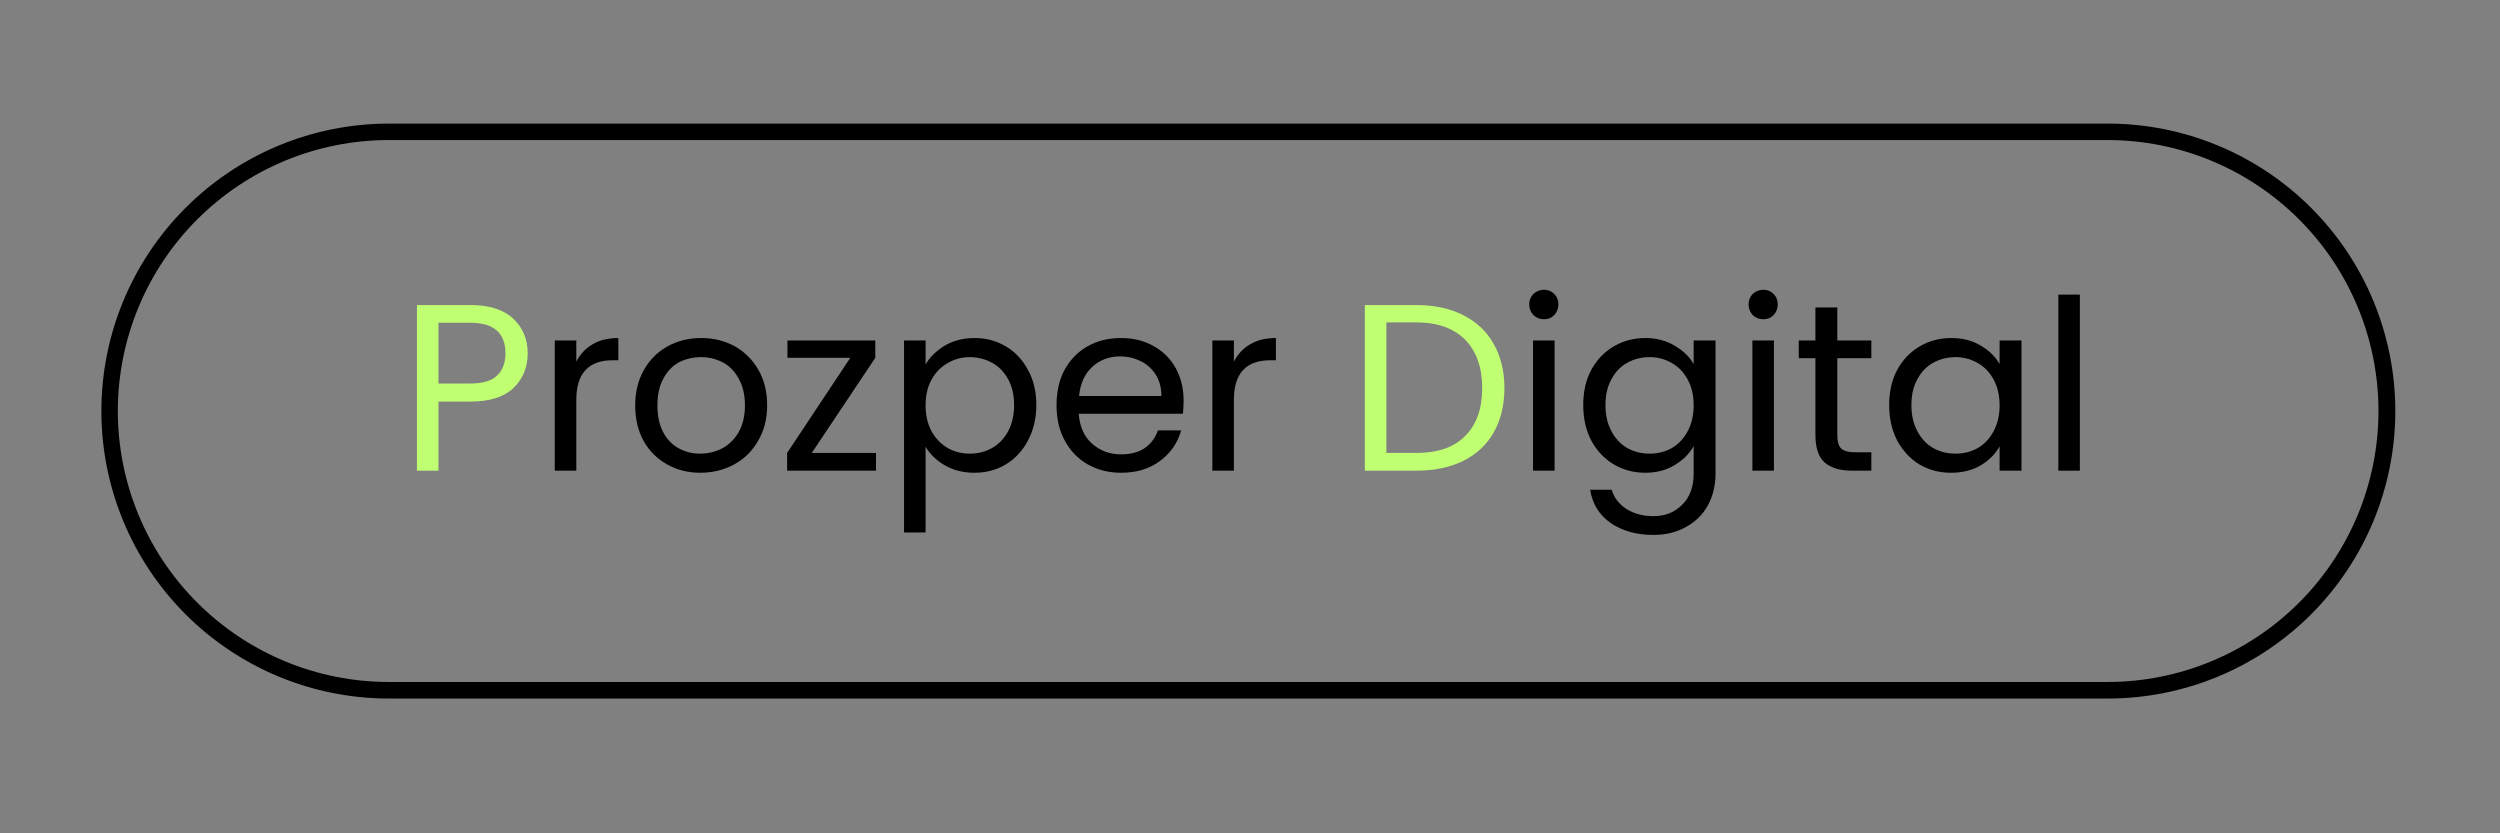 <?xml version="1.0" encoding="UTF-8"?>
<svg xmlns="http://www.w3.org/2000/svg" xmlns:xlink="http://www.w3.org/1999/xlink" width="150" zoomAndPan="magnify" viewBox="0 0 112.5 37.5" height="50" preserveAspectRatio="xMidYMid meet">
  <rect x="0" y="0" width="112.5" height="37.5" fill="#808080" stroke="none"/>
  <defs>
    <g></g>
    <clipPath id="6fbf3bf760">
      <path d="M 4.562 5.562 L 107.789 5.562 L 107.789 31.469 L 4.562 31.469 Z M 4.562 5.562 " clip-rule="nonzero"></path>
    </clipPath>
    <clipPath id="2e8965c9bb">
      <path d="M 17.5 5.562 L 94.852 5.562 C 98.285 5.562 101.574 6.926 104 9.352 C 106.426 11.777 107.789 15.066 107.789 18.5 C 107.789 21.93 106.426 25.219 104 27.645 C 101.574 30.07 98.285 31.434 94.852 31.434 L 17.5 31.434 C 14.066 31.434 10.777 30.07 8.352 27.645 C 5.926 25.219 4.562 21.93 4.562 18.5 C 4.562 15.066 5.926 11.777 8.352 9.352 C 10.777 6.926 14.066 5.562 17.5 5.562 Z M 17.5 5.562 " clip-rule="nonzero"></path>
    </clipPath>
    <clipPath id="7b62ccbf91">
      <rect x="0" width="79" y="0" height="16"></rect>
    </clipPath>
  </defs>
  <g clip-path="url(#6fbf3bf760)">
    <g clip-path="url(#2e8965c9bb)">
      <path stroke-linecap="butt" transform="matrix(0.74, 0, 0, 0.74, 4.564, 5.563)" fill="none" stroke-linejoin="miter" d="M 17.478 -0.001 L 121.989 -0.001 C 126.628 -0.001 131.072 1.841 134.35 5.119 C 137.627 8.396 139.469 12.84 139.469 17.479 C 139.469 22.113 137.627 26.557 134.35 29.834 C 131.072 33.112 126.628 34.954 121.989 34.954 L 17.478 34.954 C 12.839 34.954 8.395 33.112 5.118 29.834 C 1.84 26.557 -0.002 22.113 -0.002 17.479 C -0.002 12.84 1.84 8.396 5.118 5.119 C 8.395 1.841 12.839 -0.001 17.478 -0.001 Z M 17.478 -0.001 " stroke="#000000" stroke-width="2" stroke-opacity="1" stroke-miterlimit="4"></path>
    </g>
  </g>
  <g transform="matrix(1, 0, 0, 1, 17, 10)">
    <g clip-path="url(#7b62ccbf91)">
      <g fill="#c1ff72" fill-opacity="1">
        <g transform="translate(0.934, 11.18)">
          <g>
            <path d="M 5.812 -5.281 C 5.812 -4.656 5.598 -4.133 5.172 -3.719 C 4.742 -3.312 4.098 -3.109 3.234 -3.109 L 1.797 -3.109 L 1.797 0 L 0.828 0 L 0.828 -7.453 L 3.234 -7.453 C 4.078 -7.453 4.719 -7.25 5.156 -6.844 C 5.594 -6.438 5.812 -5.914 5.812 -5.281 Z M 3.234 -3.922 C 3.773 -3.922 4.172 -4.035 4.422 -4.266 C 4.68 -4.504 4.812 -4.844 4.812 -5.281 C 4.812 -6.195 4.285 -6.656 3.234 -6.656 L 1.797 -6.656 L 1.797 -3.922 Z M 3.234 -3.922 "></path>
          </g>
        </g>
      </g>
      <g fill="#000000" fill-opacity="1">
        <g transform="translate(7.137, 11.18)">
          <g>
            <path d="M 1.797 -4.906 C 1.973 -5.25 2.219 -5.508 2.531 -5.688 C 2.844 -5.875 3.227 -5.969 3.688 -5.969 L 3.688 -4.969 L 3.438 -4.969 C 2.344 -4.969 1.797 -4.375 1.797 -3.188 L 1.797 0 L 0.828 0 L 0.828 -5.859 L 1.797 -5.859 Z M 1.797 -4.906 "></path>
          </g>
        </g>
      </g>
      <g fill="#000000" fill-opacity="1">
        <g transform="translate(11.131, 11.18)">
          <g>
            <path d="M 3.375 0.094 C 2.832 0.094 2.336 -0.031 1.891 -0.281 C 1.441 -0.531 1.086 -0.883 0.828 -1.344 C 0.578 -1.801 0.453 -2.332 0.453 -2.938 C 0.453 -3.539 0.582 -4.07 0.844 -4.531 C 1.102 -4.988 1.457 -5.344 1.906 -5.594 C 2.363 -5.844 2.867 -5.969 3.422 -5.969 C 3.984 -5.969 4.488 -5.844 4.938 -5.594 C 5.383 -5.344 5.738 -4.988 6 -4.531 C 6.258 -4.082 6.391 -3.551 6.391 -2.938 C 6.391 -2.332 6.254 -1.801 5.984 -1.344 C 5.723 -0.883 5.363 -0.531 4.906 -0.281 C 4.445 -0.031 3.938 0.094 3.375 0.094 Z M 3.375 -0.766 C 3.727 -0.766 4.055 -0.844 4.359 -1 C 4.672 -1.164 4.922 -1.41 5.109 -1.734 C 5.297 -2.066 5.391 -2.469 5.391 -2.938 C 5.391 -3.414 5.297 -3.816 5.109 -4.141 C 4.93 -4.473 4.691 -4.719 4.391 -4.875 C 4.086 -5.031 3.766 -5.109 3.422 -5.109 C 3.055 -5.109 2.723 -5.031 2.422 -4.875 C 2.129 -4.719 1.895 -4.473 1.719 -4.141 C 1.539 -3.816 1.453 -3.414 1.453 -2.938 C 1.453 -2.457 1.539 -2.051 1.719 -1.719 C 1.895 -1.395 2.129 -1.156 2.422 -1 C 2.711 -0.844 3.031 -0.766 3.375 -0.766 Z M 3.375 -0.766 "></path>
          </g>
        </g>
      </g>
      <g fill="#000000" fill-opacity="1">
        <g transform="translate(17.982, 11.18)">
          <g>
            <path d="M 1.547 -0.797 L 4.438 -0.797 L 4.438 0 L 0.438 0 L 0.438 -0.797 L 3.281 -5.078 L 0.453 -5.078 L 0.453 -5.859 L 4.406 -5.859 L 4.406 -5.078 Z M 1.547 -0.797 "></path>
          </g>
        </g>
      </g>
      <g fill="#000000" fill-opacity="1">
        <g transform="translate(22.854, 11.18)">
          <g>
            <path d="M 1.797 -4.781 C 1.992 -5.113 2.281 -5.395 2.656 -5.625 C 3.039 -5.852 3.488 -5.969 4 -5.969 C 4.52 -5.969 4.988 -5.844 5.406 -5.594 C 5.832 -5.344 6.164 -4.988 6.406 -4.531 C 6.656 -4.082 6.781 -3.555 6.781 -2.953 C 6.781 -2.359 6.656 -1.828 6.406 -1.359 C 6.164 -0.898 5.832 -0.539 5.406 -0.281 C 4.988 -0.031 4.52 0.094 4 0.094 C 3.5 0.094 3.055 -0.016 2.672 -0.234 C 2.285 -0.461 1.992 -0.742 1.797 -1.078 L 1.797 2.781 L 0.828 2.781 L 0.828 -5.859 L 1.797 -5.859 Z M 5.781 -2.953 C 5.781 -3.398 5.691 -3.785 5.516 -4.109 C 5.336 -4.441 5.094 -4.691 4.781 -4.859 C 4.477 -5.023 4.145 -5.109 3.781 -5.109 C 3.426 -5.109 3.098 -5.02 2.797 -4.844 C 2.492 -4.676 2.25 -4.426 2.062 -4.094 C 1.883 -3.758 1.797 -3.375 1.797 -2.938 C 1.797 -2.5 1.883 -2.113 2.062 -1.781 C 2.25 -1.445 2.492 -1.191 2.797 -1.016 C 3.098 -0.848 3.426 -0.766 3.781 -0.766 C 4.145 -0.766 4.477 -0.848 4.781 -1.016 C 5.094 -1.191 5.336 -1.445 5.516 -1.781 C 5.691 -2.113 5.781 -2.504 5.781 -2.953 Z M 5.781 -2.953 "></path>
          </g>
        </g>
      </g>
      <g fill="#000000" fill-opacity="1">
        <g transform="translate(30.091, 11.18)">
          <g>
            <path d="M 6.172 -3.156 C 6.172 -2.969 6.16 -2.77 6.141 -2.562 L 1.453 -2.562 C 1.492 -1.988 1.691 -1.539 2.047 -1.219 C 2.41 -0.895 2.848 -0.734 3.359 -0.734 C 3.785 -0.734 4.141 -0.828 4.422 -1.016 C 4.703 -1.211 4.898 -1.477 5.016 -1.812 L 6.062 -1.812 C 5.906 -1.25 5.586 -0.789 5.109 -0.438 C 4.641 -0.082 4.055 0.094 3.359 0.094 C 2.805 0.094 2.305 -0.031 1.859 -0.281 C 1.422 -0.531 1.078 -0.883 0.828 -1.344 C 0.578 -1.801 0.453 -2.332 0.453 -2.938 C 0.453 -3.551 0.57 -4.082 0.812 -4.531 C 1.062 -4.988 1.406 -5.344 1.844 -5.594 C 2.281 -5.844 2.785 -5.969 3.359 -5.969 C 3.922 -5.969 4.414 -5.844 4.844 -5.594 C 5.27 -5.352 5.598 -5.02 5.828 -4.594 C 6.055 -4.164 6.172 -3.688 6.172 -3.156 Z M 5.172 -3.359 C 5.172 -3.734 5.086 -4.051 4.922 -4.312 C 4.754 -4.582 4.531 -4.785 4.25 -4.922 C 3.969 -5.066 3.656 -5.141 3.312 -5.141 C 2.82 -5.141 2.406 -4.984 2.062 -4.672 C 1.719 -4.359 1.52 -3.922 1.469 -3.359 Z M 5.172 -3.359 "></path>
          </g>
        </g>
      </g>
      <g fill="#000000" fill-opacity="1">
        <g transform="translate(36.728, 11.18)">
          <g>
            <path d="M 1.797 -4.906 C 1.973 -5.25 2.219 -5.508 2.531 -5.688 C 2.844 -5.875 3.227 -5.969 3.688 -5.969 L 3.688 -4.969 L 3.438 -4.969 C 2.344 -4.969 1.797 -4.375 1.797 -3.188 L 1.797 0 L 0.828 0 L 0.828 -5.859 L 1.797 -5.859 Z M 1.797 -4.906 "></path>
          </g>
        </g>
      </g>
      <g fill="#000000" fill-opacity="1">
        <g transform="translate(40.721, 11.18)">
          <g></g>
        </g>
      </g>
      <g fill="#c1ff72" fill-opacity="1">
        <g transform="translate(43.59, 11.18)">
          <g>
            <path d="M 3.141 -7.453 C 3.953 -7.453 4.656 -7.301 5.25 -7 C 5.852 -6.695 6.312 -6.266 6.625 -5.703 C 6.945 -5.141 7.109 -4.477 7.109 -3.719 C 7.109 -2.945 6.945 -2.281 6.625 -1.719 C 6.312 -1.164 5.852 -0.738 5.25 -0.438 C 4.656 -0.145 3.953 0 3.141 0 L 0.828 0 L 0.828 -7.453 Z M 3.141 -0.797 C 4.109 -0.797 4.844 -1.051 5.344 -1.562 C 5.852 -2.07 6.109 -2.789 6.109 -3.719 C 6.109 -4.645 5.852 -5.367 5.344 -5.891 C 4.832 -6.41 4.098 -6.672 3.141 -6.672 L 1.797 -6.672 L 1.797 -0.797 Z M 3.141 -0.797 "></path>
          </g>
        </g>
      </g>
      <g fill="#000000" fill-opacity="1">
        <g transform="translate(51.159, 11.18)">
          <g>
            <path d="M 1.328 -6.812 C 1.141 -6.812 0.977 -6.875 0.844 -7 C 0.719 -7.133 0.656 -7.297 0.656 -7.484 C 0.656 -7.672 0.719 -7.828 0.844 -7.953 C 0.977 -8.078 1.141 -8.141 1.328 -8.141 C 1.504 -8.141 1.656 -8.078 1.781 -7.953 C 1.906 -7.828 1.969 -7.672 1.969 -7.484 C 1.969 -7.297 1.906 -7.133 1.781 -7 C 1.656 -6.875 1.504 -6.812 1.328 -6.812 Z M 1.797 -5.859 L 1.797 0 L 0.828 0 L 0.828 -5.859 Z M 1.797 -5.859 "></path>
          </g>
        </g>
      </g>
      <g fill="#000000" fill-opacity="1">
        <g transform="translate(53.793, 11.18)">
          <g>
            <path d="M 3.25 -5.969 C 3.75 -5.969 4.188 -5.852 4.562 -5.625 C 4.945 -5.406 5.234 -5.129 5.422 -4.797 L 5.422 -5.859 L 6.406 -5.859 L 6.406 0.125 C 6.406 0.664 6.289 1.145 6.062 1.562 C 5.832 1.977 5.504 2.301 5.078 2.531 C 4.66 2.77 4.172 2.891 3.609 2.891 C 2.836 2.891 2.191 2.707 1.672 2.344 C 1.16 1.977 0.859 1.484 0.766 0.859 L 1.734 0.859 C 1.836 1.211 2.055 1.5 2.391 1.719 C 2.734 1.938 3.141 2.047 3.609 2.047 C 4.141 2.047 4.57 1.875 4.906 1.531 C 5.25 1.195 5.422 0.727 5.422 0.125 L 5.422 -1.109 C 5.234 -0.766 4.945 -0.477 4.562 -0.25 C 4.188 -0.02 3.75 0.094 3.25 0.094 C 2.727 0.094 2.254 -0.031 1.828 -0.281 C 1.398 -0.539 1.062 -0.898 0.812 -1.359 C 0.57 -1.828 0.453 -2.359 0.453 -2.953 C 0.453 -3.555 0.57 -4.082 0.812 -4.531 C 1.062 -4.988 1.398 -5.344 1.828 -5.594 C 2.254 -5.844 2.727 -5.969 3.25 -5.969 Z M 5.422 -2.938 C 5.422 -3.383 5.332 -3.77 5.156 -4.094 C 4.977 -4.426 4.738 -4.676 4.438 -4.844 C 4.133 -5.02 3.801 -5.109 3.438 -5.109 C 3.07 -5.109 2.738 -5.023 2.438 -4.859 C 2.133 -4.691 1.895 -4.441 1.719 -4.109 C 1.539 -3.785 1.453 -3.398 1.453 -2.953 C 1.453 -2.504 1.539 -2.113 1.719 -1.781 C 1.895 -1.445 2.133 -1.191 2.438 -1.016 C 2.738 -0.848 3.07 -0.766 3.438 -0.766 C 3.801 -0.766 4.133 -0.848 4.438 -1.016 C 4.738 -1.191 4.977 -1.445 5.156 -1.781 C 5.332 -2.113 5.422 -2.5 5.422 -2.938 Z M 5.422 -2.938 "></path>
          </g>
        </g>
      </g>
      <g fill="#000000" fill-opacity="1">
        <g transform="translate(61.03, 11.18)">
          <g>
            <path d="M 1.328 -6.812 C 1.141 -6.812 0.977 -6.875 0.844 -7 C 0.719 -7.133 0.656 -7.297 0.656 -7.484 C 0.656 -7.672 0.719 -7.828 0.844 -7.953 C 0.977 -8.078 1.141 -8.141 1.328 -8.141 C 1.504 -8.141 1.656 -8.078 1.781 -7.953 C 1.906 -7.828 1.969 -7.672 1.969 -7.484 C 1.969 -7.297 1.906 -7.133 1.781 -7 C 1.656 -6.875 1.504 -6.812 1.328 -6.812 Z M 1.797 -5.859 L 1.797 0 L 0.828 0 L 0.828 -5.859 Z M 1.797 -5.859 "></path>
          </g>
        </g>
      </g>
      <g fill="#000000" fill-opacity="1">
        <g transform="translate(63.663, 11.18)">
          <g>
            <path d="M 2.016 -5.062 L 2.016 -1.609 C 2.016 -1.316 2.07 -1.113 2.188 -1 C 2.312 -0.883 2.523 -0.828 2.828 -0.828 L 3.547 -0.828 L 3.547 0 L 2.672 0 C 2.129 0 1.719 -0.125 1.438 -0.375 C 1.164 -0.625 1.031 -1.035 1.031 -1.609 L 1.031 -5.062 L 0.281 -5.062 L 0.281 -5.859 L 1.031 -5.859 L 1.031 -7.344 L 2.016 -7.344 L 2.016 -5.859 L 3.547 -5.859 L 3.547 -5.062 Z M 2.016 -5.062 "></path>
          </g>
        </g>
      </g>
      <g fill="#000000" fill-opacity="1">
        <g transform="translate(67.56, 11.18)">
          <g>
            <path d="M 0.453 -2.953 C 0.453 -3.555 0.57 -4.082 0.812 -4.531 C 1.062 -4.988 1.398 -5.344 1.828 -5.594 C 2.254 -5.844 2.727 -5.969 3.25 -5.969 C 3.758 -5.969 4.203 -5.852 4.578 -5.625 C 4.953 -5.406 5.234 -5.129 5.422 -4.797 L 5.422 -5.859 L 6.406 -5.859 L 6.406 0 L 5.422 0 L 5.422 -1.094 C 5.234 -0.75 4.945 -0.461 4.562 -0.234 C 4.188 -0.016 3.742 0.094 3.234 0.094 C 2.711 0.094 2.238 -0.031 1.812 -0.281 C 1.395 -0.539 1.062 -0.898 0.812 -1.359 C 0.57 -1.828 0.453 -2.359 0.453 -2.953 Z M 5.422 -2.938 C 5.422 -3.383 5.332 -3.77 5.156 -4.094 C 4.977 -4.426 4.738 -4.676 4.438 -4.844 C 4.133 -5.02 3.801 -5.109 3.438 -5.109 C 3.07 -5.109 2.738 -5.023 2.438 -4.859 C 2.133 -4.691 1.895 -4.441 1.719 -4.109 C 1.539 -3.785 1.453 -3.398 1.453 -2.953 C 1.453 -2.504 1.539 -2.113 1.719 -1.781 C 1.895 -1.445 2.133 -1.191 2.438 -1.016 C 2.738 -0.848 3.07 -0.766 3.438 -0.766 C 3.801 -0.766 4.133 -0.848 4.438 -1.016 C 4.738 -1.191 4.977 -1.445 5.156 -1.781 C 5.332 -2.113 5.422 -2.5 5.422 -2.938 Z M 5.422 -2.938 "></path>
          </g>
        </g>
      </g>
      <g fill="#000000" fill-opacity="1">
        <g transform="translate(74.797, 11.18)">
          <g>
            <path d="M 1.797 -7.922 L 1.797 0 L 0.828 0 L 0.828 -7.922 Z M 1.797 -7.922 "></path>
          </g>
        </g>
      </g>
    </g>
  </g>
</svg>
